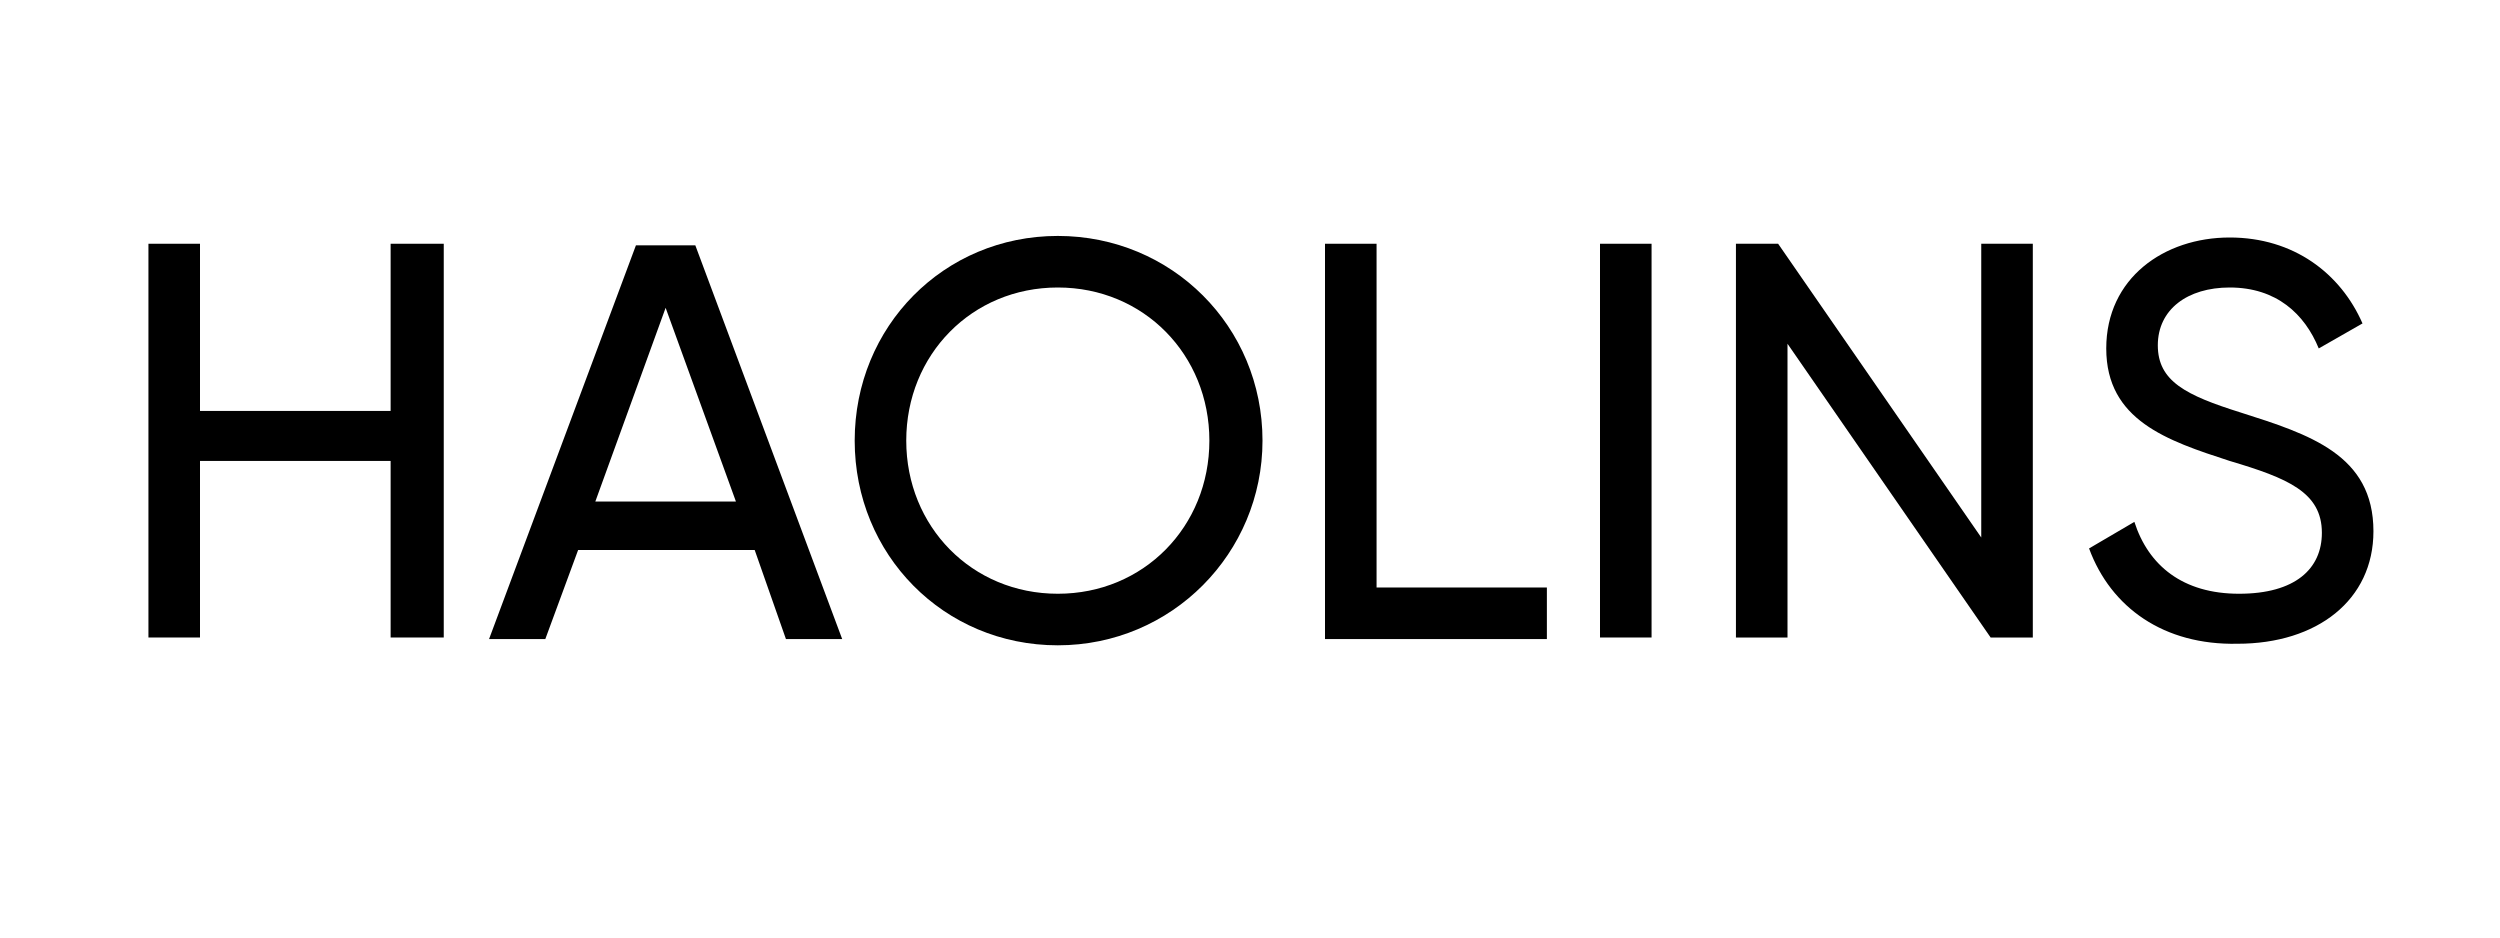 <svg xmlns="http://www.w3.org/2000/svg" xmlns:xlink="http://www.w3.org/1999/xlink" id="&#x56FE;&#x5C42;_1" x="0px" y="0px" viewBox="0 0 160 60" style="enable-background:new 0 0 160 60;" xml:space="preserve"><g>	<path d="M28.4,15.6v25.2H25V29.5H12.8v11.3H9.5V15.6h3.3v10.7H25V15.6H28.4z"></path>	<path d="M48.3,35.2H37l-2.1,5.7h-3.6l9.4-25.2h3.8l9.4,25.2h-3.6L48.3,35.2z M47.1,32.1l-4.5-12.4l-4.5,12.4H47.1z"></path>	<path d="M54.7,28.2c0-7.3,5.7-13.1,13-13.1c7.3,0,13.1,5.8,13.1,13.1c0,7.2-5.8,13.1-13.1,13.1C60.4,41.3,54.7,35.5,54.7,28.2z   M77.4,28.2c0-5.5-4.2-9.8-9.7-9.8S58,22.7,58,28.2s4.2,9.8,9.7,9.8C73.2,38,77.4,33.7,77.4,28.2z"></path>	<path d="M99,37.7v3.2H84.8V15.6h3.3v22H99V37.7z"></path>	<path d="M105.7,15.6v25.2h-3.3V15.6H105.7z"></path>	<path d="M130.1,15.6v25.2h-2.7l-13-18.8v18.8h-3.3V15.6h2.7l13,18.8V15.6H130.1z"></path>	<path d="M133.7,35.1l2.9-1.7c0.9,2.8,3.1,4.6,6.7,4.6c3.6,0,5.3-1.6,5.3-3.9c0-2.6-2.2-3.5-5.9-4.6c-4-1.3-7.9-2.6-7.9-7.2  c0-4.5,3.7-7.1,7.9-7.1c4.1,0,7.1,2.3,8.5,5.5l-2.8,1.6c-0.9-2.2-2.7-3.9-5.7-3.9c-2.7,0-4.6,1.4-4.6,3.7s1.8,3.2,5.3,4.3  c4.4,1.4,8.5,2.7,8.5,7.6c0,4.4-3.6,7.2-8.7,7.2C138.5,41.3,135.1,38.9,133.7,35.1z"></path></g></svg>